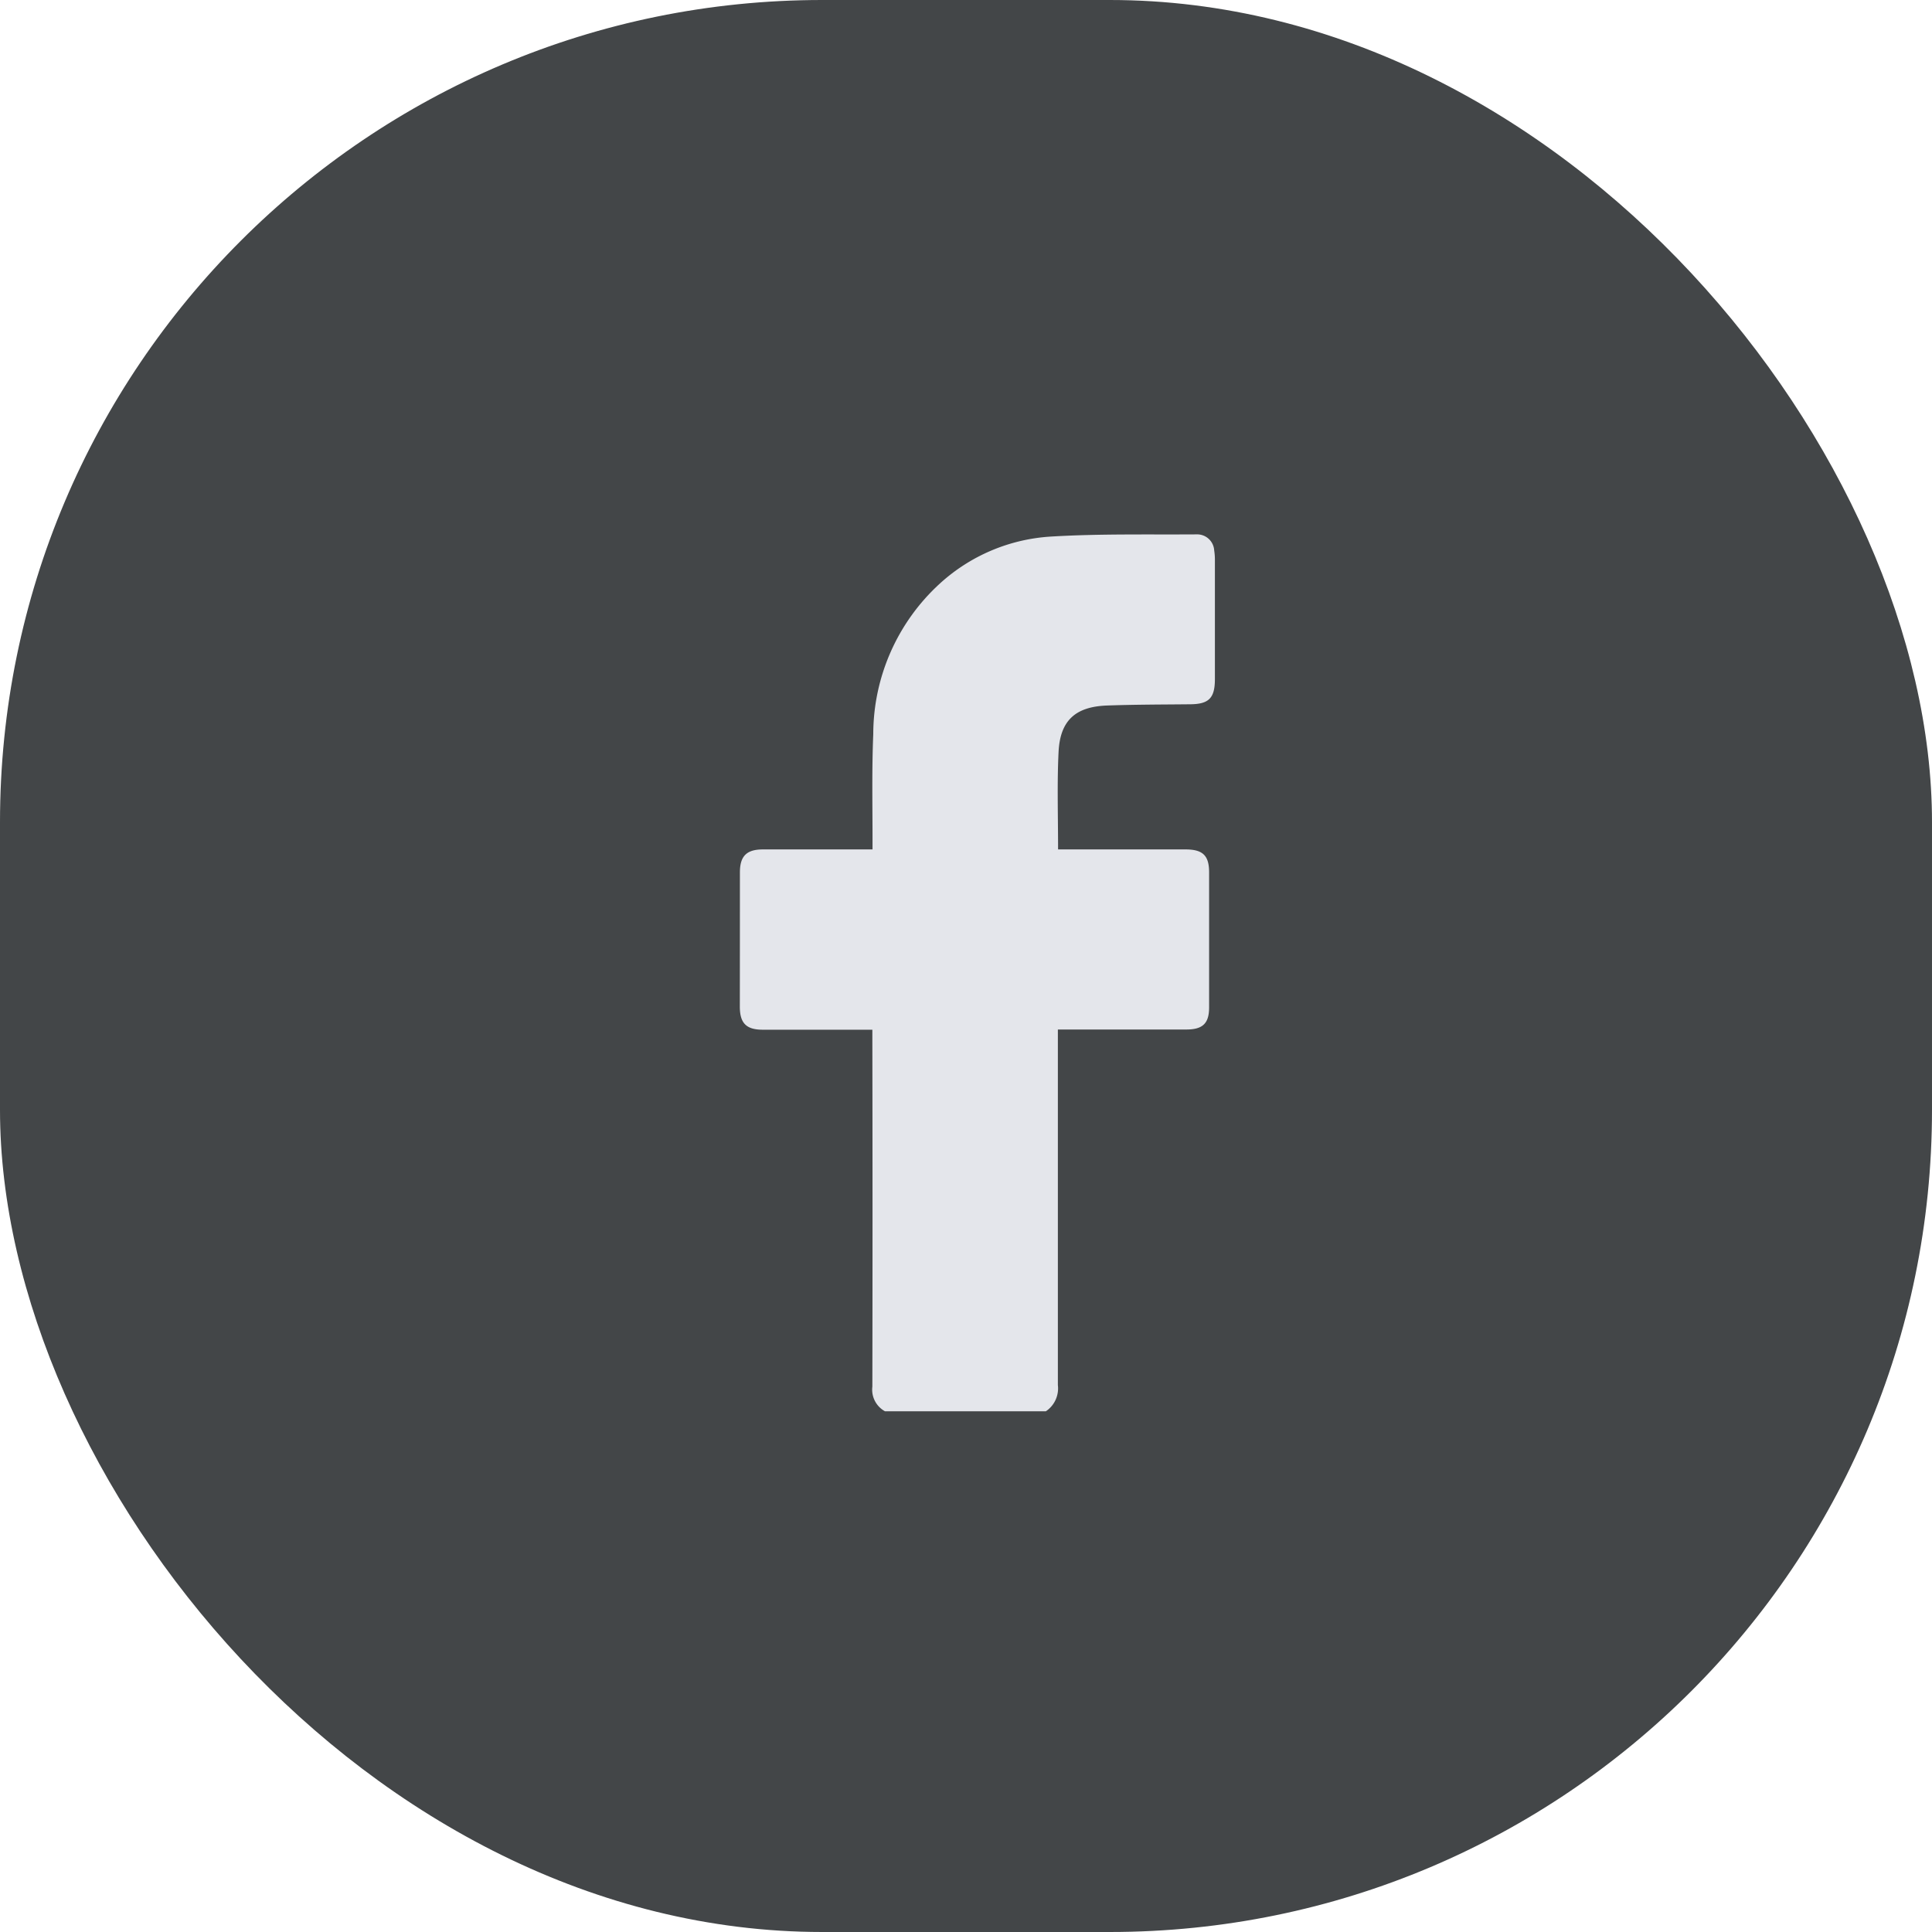 <svg xmlns="http://www.w3.org/2000/svg" xmlns:xlink="http://www.w3.org/1999/xlink" id="Component_2_1" data-name="Component 2 &#x2013; 1" width="47" height="47" viewBox="0 0 47 47"><defs><clipPath id="clip-path"><rect id="Rectangle_27" data-name="Rectangle 27" width="11.556" height="21.332" transform="translate(0 0)" fill="#e4e6eb"></rect></clipPath></defs><rect id="Rectangle_26" data-name="Rectangle 26" width="47" height="47" rx="20" fill="#434648"></rect><g id="Group_44" data-name="Group 44" transform="translate(18 13)"><g id="Group_43" data-name="Group 43" transform="translate(0 0)" clip-path="url(#clip-path)"><path id="Path_60" data-name="Path 60" d="M3.528,21.332a.6.6,0,0,1-.306-.6q.008-4.2,0-8.395v-.287h-.25c-.805,0-1.611,0-2.416,0-.4,0-.556-.158-.558-.554Q0,9.856,0,8.221c0-.4.168-.556.557-.557H3.226c0-.093,0-.167,0-.241,0-.854-.018-1.709.018-2.562A4.968,4.968,0,0,1,4.86,1.2,4.4,4.4,0,0,1,7.568.053C8.744-.018,9.926.008,11.105,0a.415.415,0,0,1,.433.393,1.379,1.379,0,0,1,.017.227q0,1.448,0,2.9c0,.464-.147.609-.6.613-.673.007-1.346.006-2.019.03-.772.027-1.146.362-1.184,1.129S7.74,6.854,7.74,7.664h3.1c.418,0,.574.146.574.555q0,1.646,0,3.291c0,.386-.156.534-.549.535q-1.437,0-2.874,0H7.735V12.3q0,4.2,0,8.395a.67.67,0,0,1-.293.638Z" transform="translate(0 0)" fill="#e4e6eb"></path></g></g></svg>